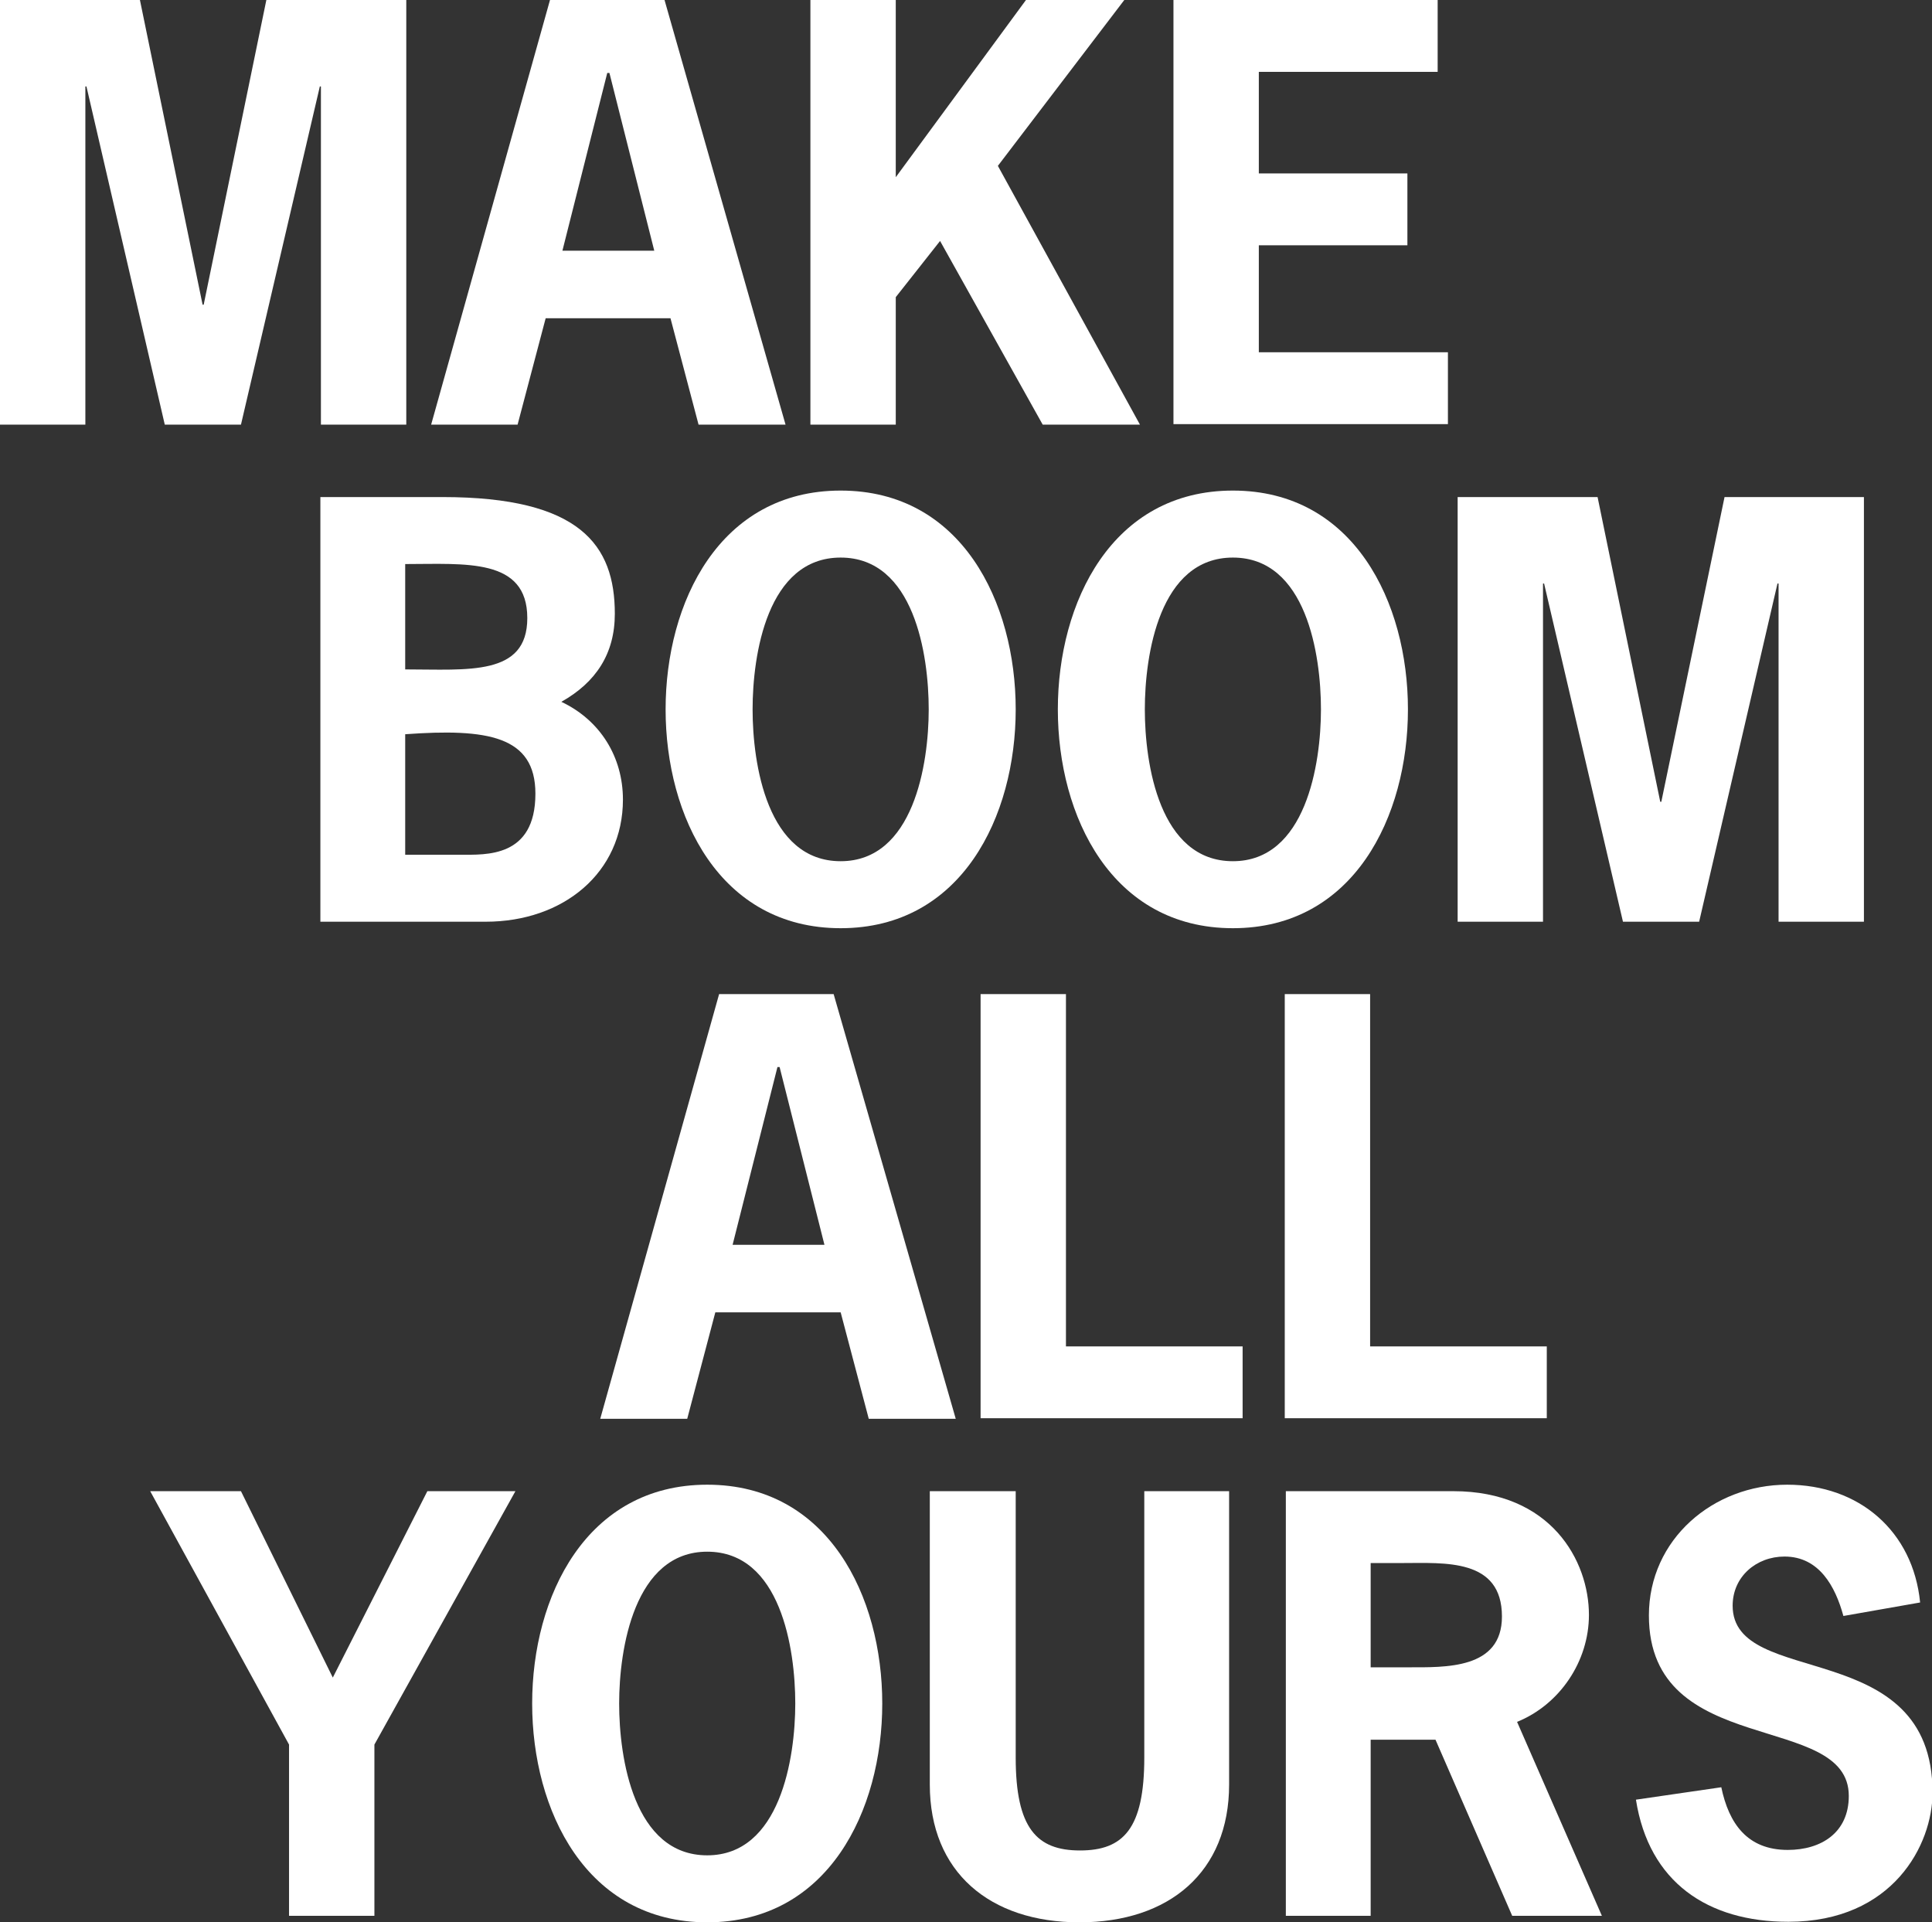 <?xml version="1.0" encoding="utf-8"?>
<!-- Generator: Adobe Illustrator 23.0.1, SVG Export Plug-In . SVG Version: 6.00 Build 0)  -->
<svg version="1.1" id="Edible_text" xmlns="http://www.w3.org/2000/svg" xmlns:xlink="http://www.w3.org/1999/xlink" x="0px"
	 y="0px" viewBox="0 0 357.6 355.8" style="enable-background:new 0 0 357.6 355.8;" xml:space="preserve">
<rect x="0" y="0" width="357.6" height="355.8" fill="#333333" stroke="none"/>
<style type="text/css">
	.st0{fill:#FFFFFF;}
</style>
<g>
	<path class="st0" d="M49.3,0h25.9v78.6H59.4V16h-0.2L44.6,78.6H30.5L16,16h-0.2v62.6H0V0h25.9l11.6,56.4h0.2L49.3,0z"/>
	<path class="st0" d="M145.4,78.6h-16.1l-5.2-19.7H101l-5.2,19.7H79.8l22-78.6H123L145.4,78.6z M112.8,13.5h-0.4l-8.3,32.9h17
		L112.8,13.5z"/>
	<path class="st0" d="M189.9,0h18.2l-23.4,30.7L211,78.6h-18l-19-34l-8.2,10.4v23.6h-15.8V0h15.8v32.8L189.9,0z"/>
	<path class="st0" d="M266.1,13.3H233v18.8h27.5v13.3H233v19.8h35v13.3h-50.8V0h48.9V13.3z"/>
	<path class="st0" d="M59.3,170.6V92h22.6c25.5,0,31.9,8.9,31.9,21.6c0,7.4-3.5,12.7-9.9,16.3c7.2,3.4,11.4,10.2,11.4,18.1
		c0,13.5-11,22.6-25.4,22.6H59.3z M75,123.9c11.6,0,22.6,1.3,22.6-9.5c0-11.2-11.5-10-22.6-10V123.9z M85.2,158.2
		c4.7,0,13.9,0.6,13.9-11.3c0-10.7-8.9-12.1-24.1-11v22.3H85.2z"/>
	<path class="st0" d="M188,131.3c0,19.8-10,40.5-32.4,40.5c-22.4,0-32.4-20.7-32.4-40.5c0-19.8,10-40.5,32.4-40.5
		C178,90.8,188,111.5,188,131.3z M139.3,131.3c0,10.1,2.7,28.1,16.3,28.1c13.5,0,16.3-18,16.3-28.1c0-10.1-2.7-28.1-16.3-28.1
		C142,103.2,139.3,121.2,139.3,131.3z"/>
	<path class="st0" d="M260.6,131.3c0,19.8-10,40.5-32.4,40.5s-32.4-20.7-32.4-40.5c0-19.8,10-40.5,32.4-40.5
		S260.6,111.5,260.6,131.3z M211.9,131.3c0,10.1,2.7,28.1,16.3,28.1c13.5,0,16.3-18,16.3-28.1c0-10.1-2.7-28.1-16.3-28.1
		C214.6,103.2,211.9,121.2,211.9,131.3z"/>
	<path class="st0" d="M319.2,92H345v78.6h-15.8V108h-0.2l-14.5,62.6h-14.1L285.8,108h-0.2v62.6h-15.8V92h25.9l11.6,56.4h0.2
		L319.2,92z"/>
	<path class="st0" d="M176.9,262.6h-16.1l-5.2-19.7h-23.2l-5.2,19.7h-16.1l22-78.6h21.2L176.9,262.6z M144.3,197.5h-0.4l-8.3,32.9
		h17L144.3,197.5z"/>
	<path class="st0" d="M197.3,249.2h32.7v13.3h-48.5V184h15.8V249.2z"/>
	<path class="st0" d="M253.6,249.2h32.7v13.3h-48.5V184h15.8V249.2z"/>
	<path class="st0" d="M69.3,322.9v31.7H53.5v-31.7L27.8,276h16.8l17,34.5L79.1,276h16.3L69.3,322.9z"/>
	<path class="st0" d="M163.3,315.3c0,19.8-10,40.5-32.4,40.5c-22.4,0-32.4-20.7-32.4-40.5s10-40.5,32.4-40.5
		C153.3,274.8,163.3,295.5,163.3,315.3z M114.6,315.3c0,10.1,2.7,28.1,16.3,28.1c13.5,0,16.3-18,16.3-28.1s-2.7-28.1-16.3-28.1
		C117.4,287.2,114.6,305.2,114.6,315.3z"/>
	<path class="st0" d="M227.5,276v54.3c0,16.2-11.1,25.5-27.7,25.5s-27.7-9.3-27.7-25.5V276H188v49.3c0,13.1,3.9,17.2,11.9,17.2
		c8,0,11.9-4,11.9-17.2V276H227.5z"/>
	<path class="st0" d="M269,276c18.1,0,25.1,12.9,25.1,22.9c0,8.6-5.4,16.6-13.3,19.8l15.7,35.9h-16.6L265.7,322h-12v32.6H238V276
		H269z M260.6,308.6c6.9,0,17.4,0.4,17.4-9.4c0-10.8-10.6-9.9-18.4-9.9h-5.9v19.3H260.6z"/>
	<path class="st0" d="M341.2,299.1c-1.5-5.5-4.5-11-10.9-11c-5.2,0-9.6,3.7-9.6,9.1c0,15.5,37,5.4,37,34.6c0,9.6-7.3,23.9-26.7,23.9
		c-14.9,0-25.8-7.3-28.2-22.6l15.8-2.3c1.4,6.7,4.8,11.6,12.3,11.6c6.2,0,11.3-3.2,11.3-10c0-15.8-37-6.7-37-33.4
		c0-14.1,11.9-24.2,25.6-24.2c13.3,0,23.3,8.6,24.6,21.8L341.2,299.1z"/>
</g>
</svg>
